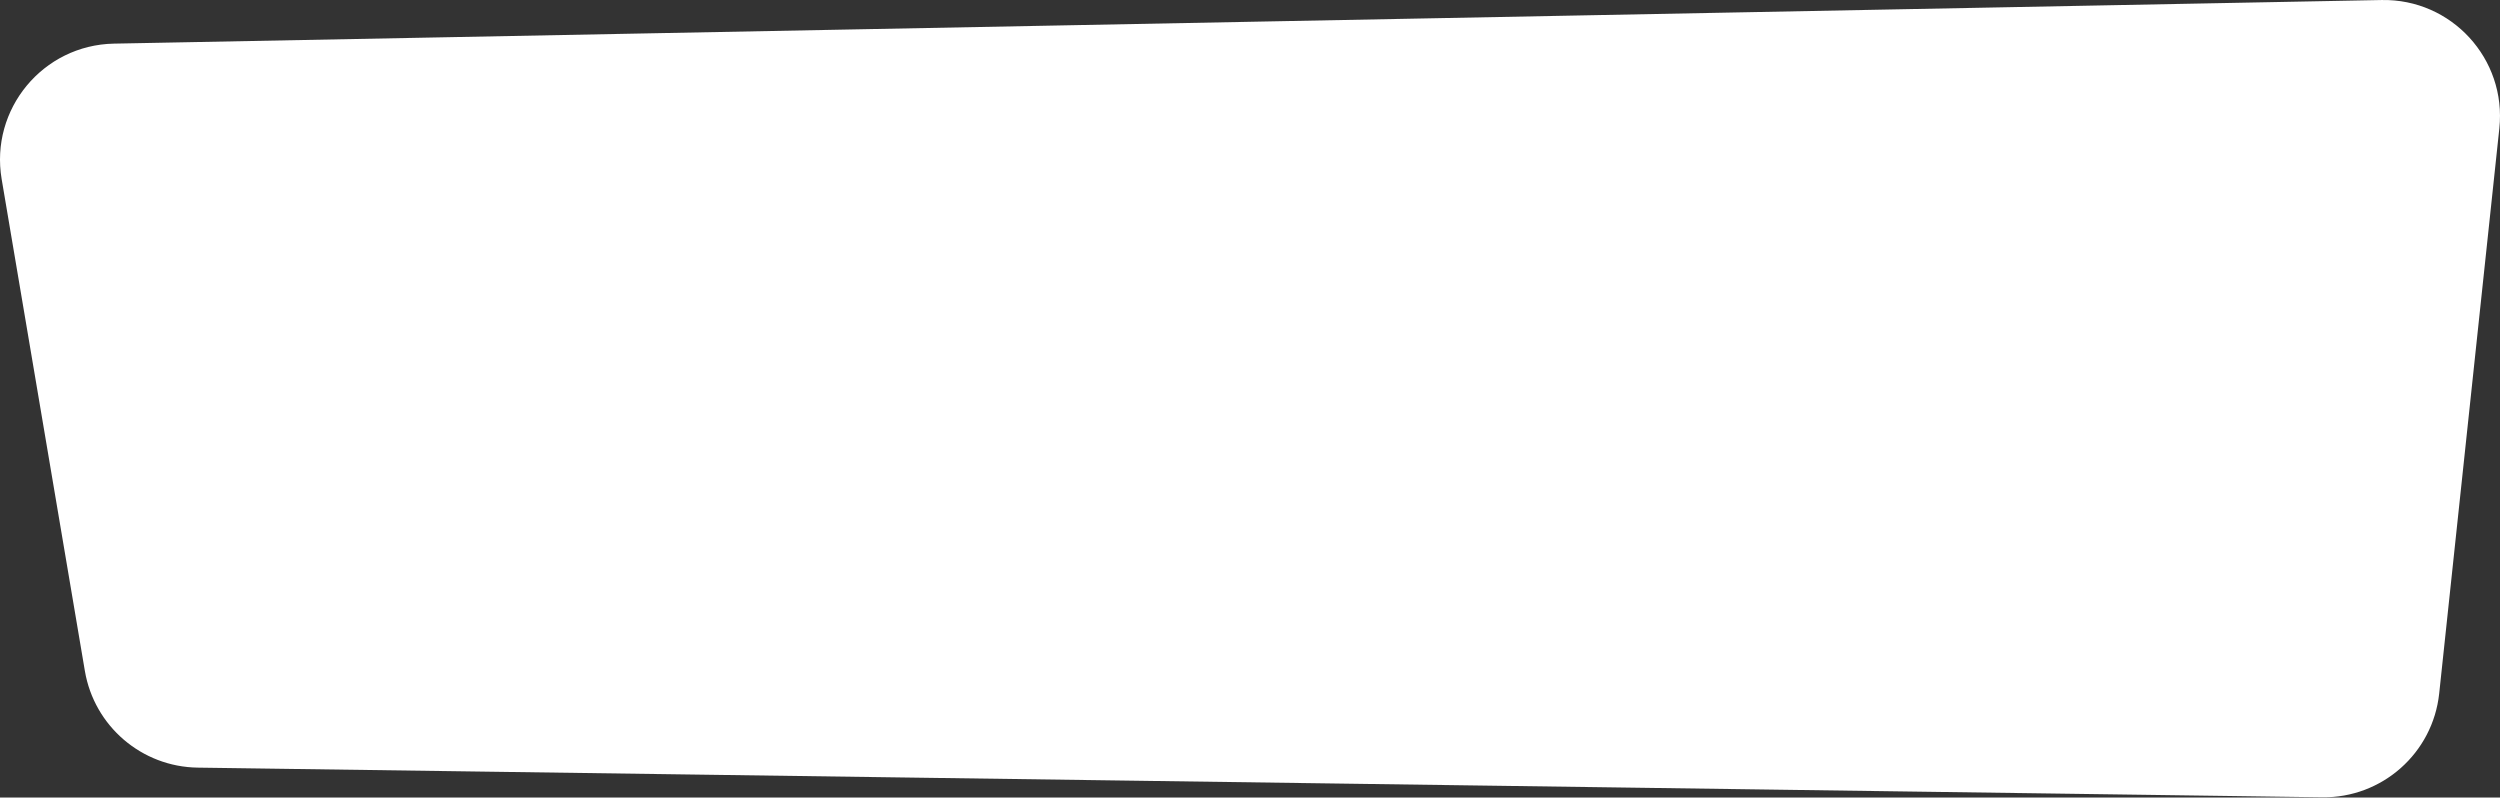 <?xml version="1.0" encoding="UTF-8"?> <svg xmlns="http://www.w3.org/2000/svg" width="4047" height="1291" viewBox="0 0 4047 1291" fill="none"><rect x="0" y="0" width="4047" height="1291" fill="#333333" stroke="none"/> <path d="M320.115 1242.63C229.386 1241.37 152.508 1175.48 137.371 1086.01L2.68 289.963C-16.488 176.673 69.555 72.84 184.434 70.63L3855.36 0.036C3968.49 -2.14 4057.9 95.385 4045.92 207.902L3948.57 1122.56C3938.29 1219.15 3856.13 1292 3759 1290.65L320.115 1242.63Z" fill="white"></path> </svg> 
